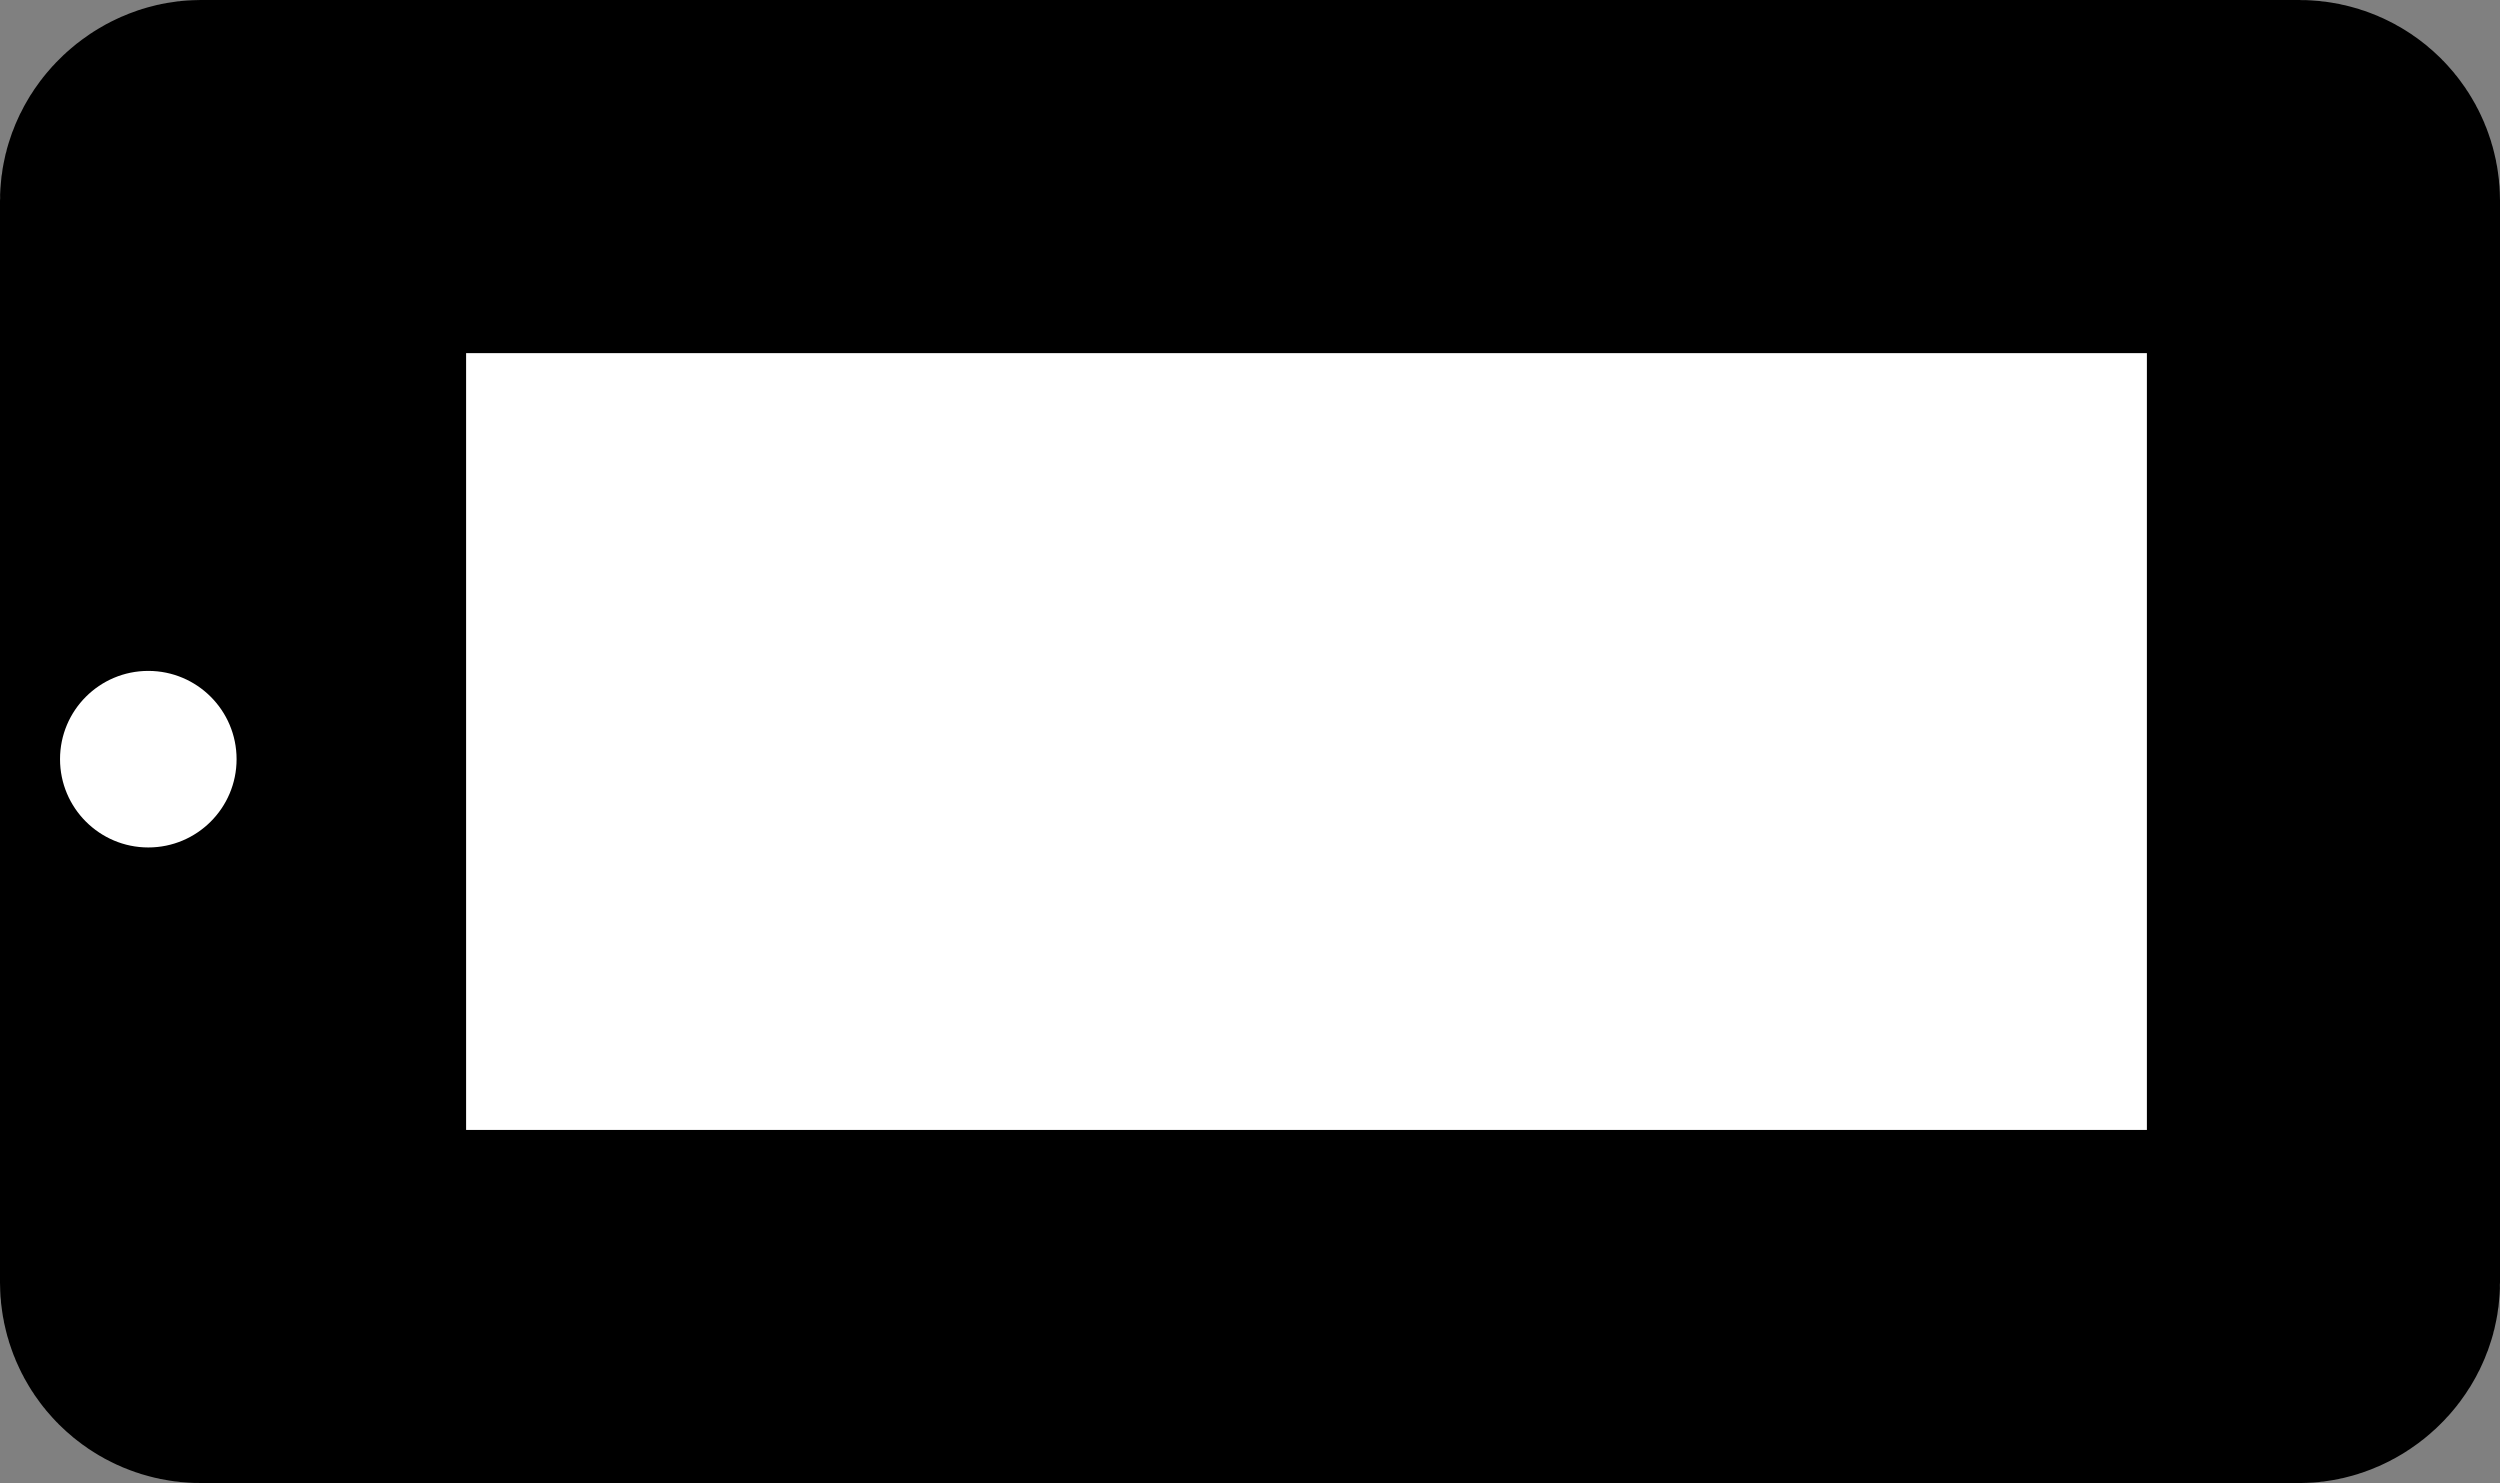 <svg viewBox="0 0 708 420" xmlns="http://www.w3.org/2000/svg">
    <rect x="0" y="0" width="708" height="420" fill="#808080" stroke="none"/>
    <g transform="rotate(90 354 354)">
        <rect fill="#000" stroke="#000" stroke-width="100" paint-order="stroke markers fill" width="320" height="576" x="50" y="82" ry="6.82"/>
        <rect fill="#fff" stroke="#000" stroke-width="100" paint-order="stroke markers fill" width="320" height="576" x="50" y="50" ry="6.82"/>
        <circle fill="#fff" paint-order="stroke markers fill" cx="215" cy="666" r="25"/>
    </g>
</svg>

